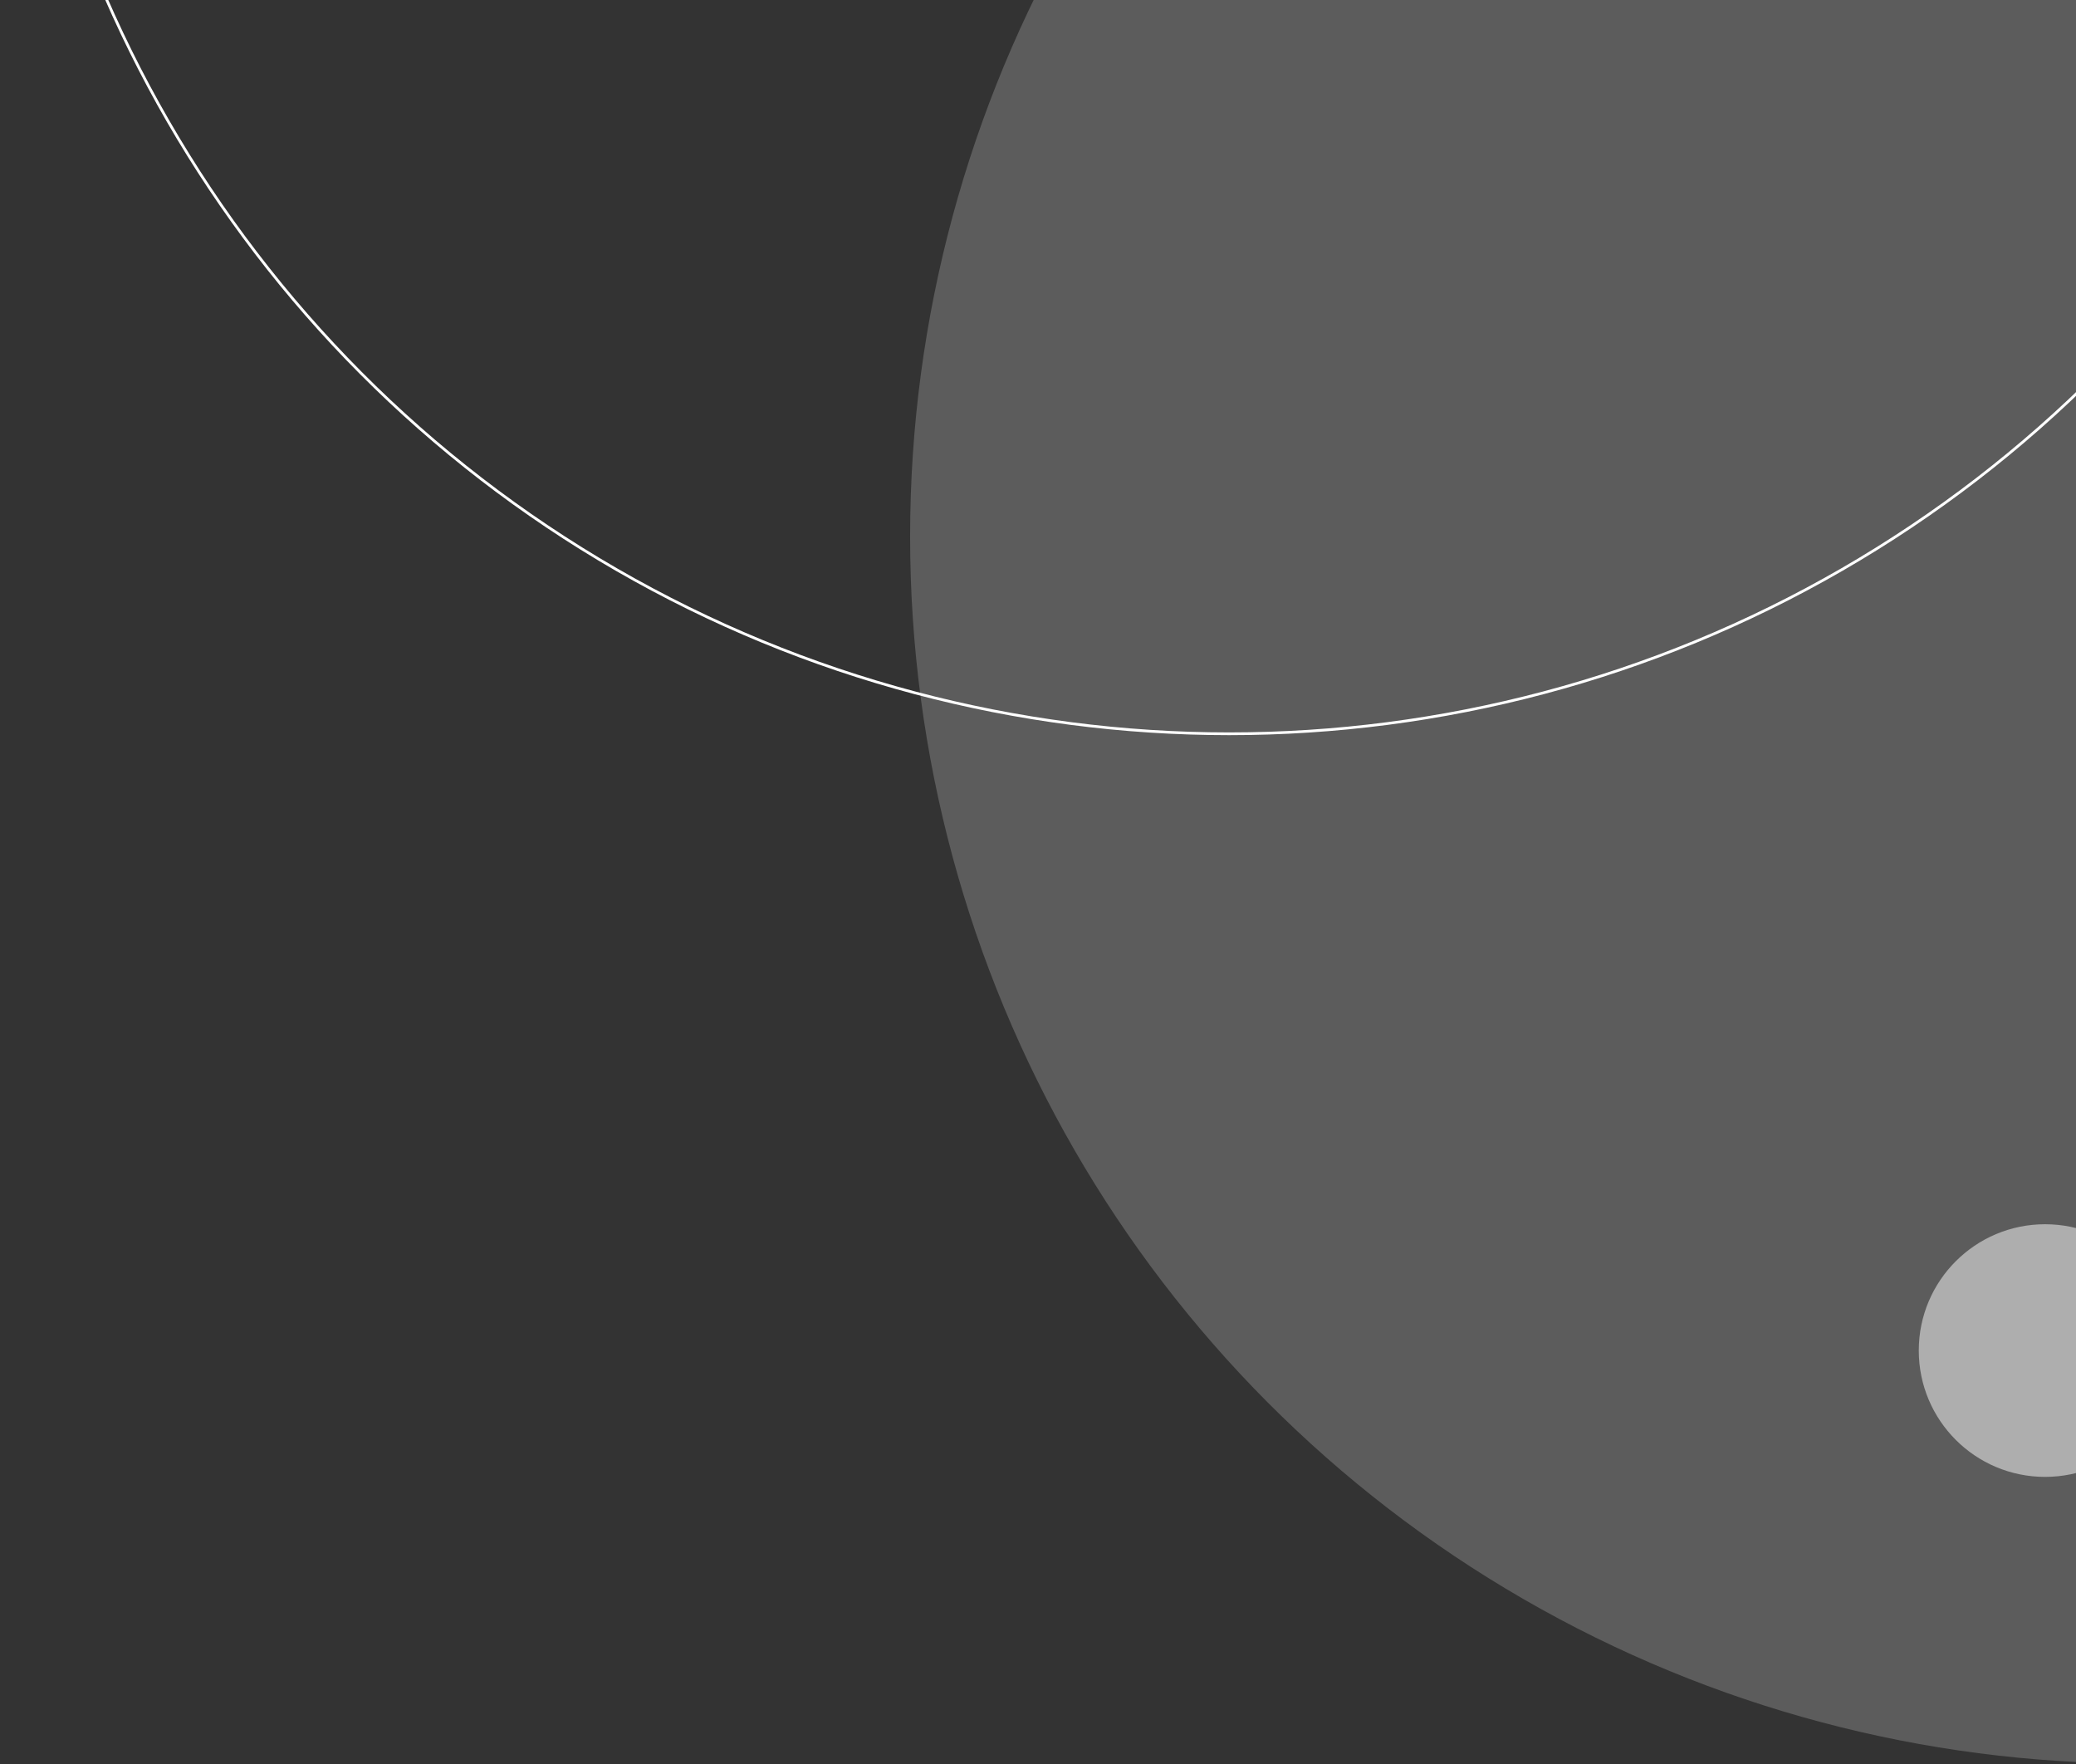 <?xml version="1.0" encoding="UTF-8"?> <svg xmlns="http://www.w3.org/2000/svg" width="758" height="644" viewBox="0 0 758 644" fill="none"><rect x="0" y="0" width="758" height="644" fill="#333333" stroke="none"/> <circle cx="780.211" cy="195.889" r="447.91" fill="white" fill-opacity="0.2"></circle> <circle cx="746.712" cy="493.06" r="46.119" fill="white" fill-opacity="0.5"></circle> <circle cx="448.804" cy="-179.522" r="447.41" stroke="white"></circle> </svg> 